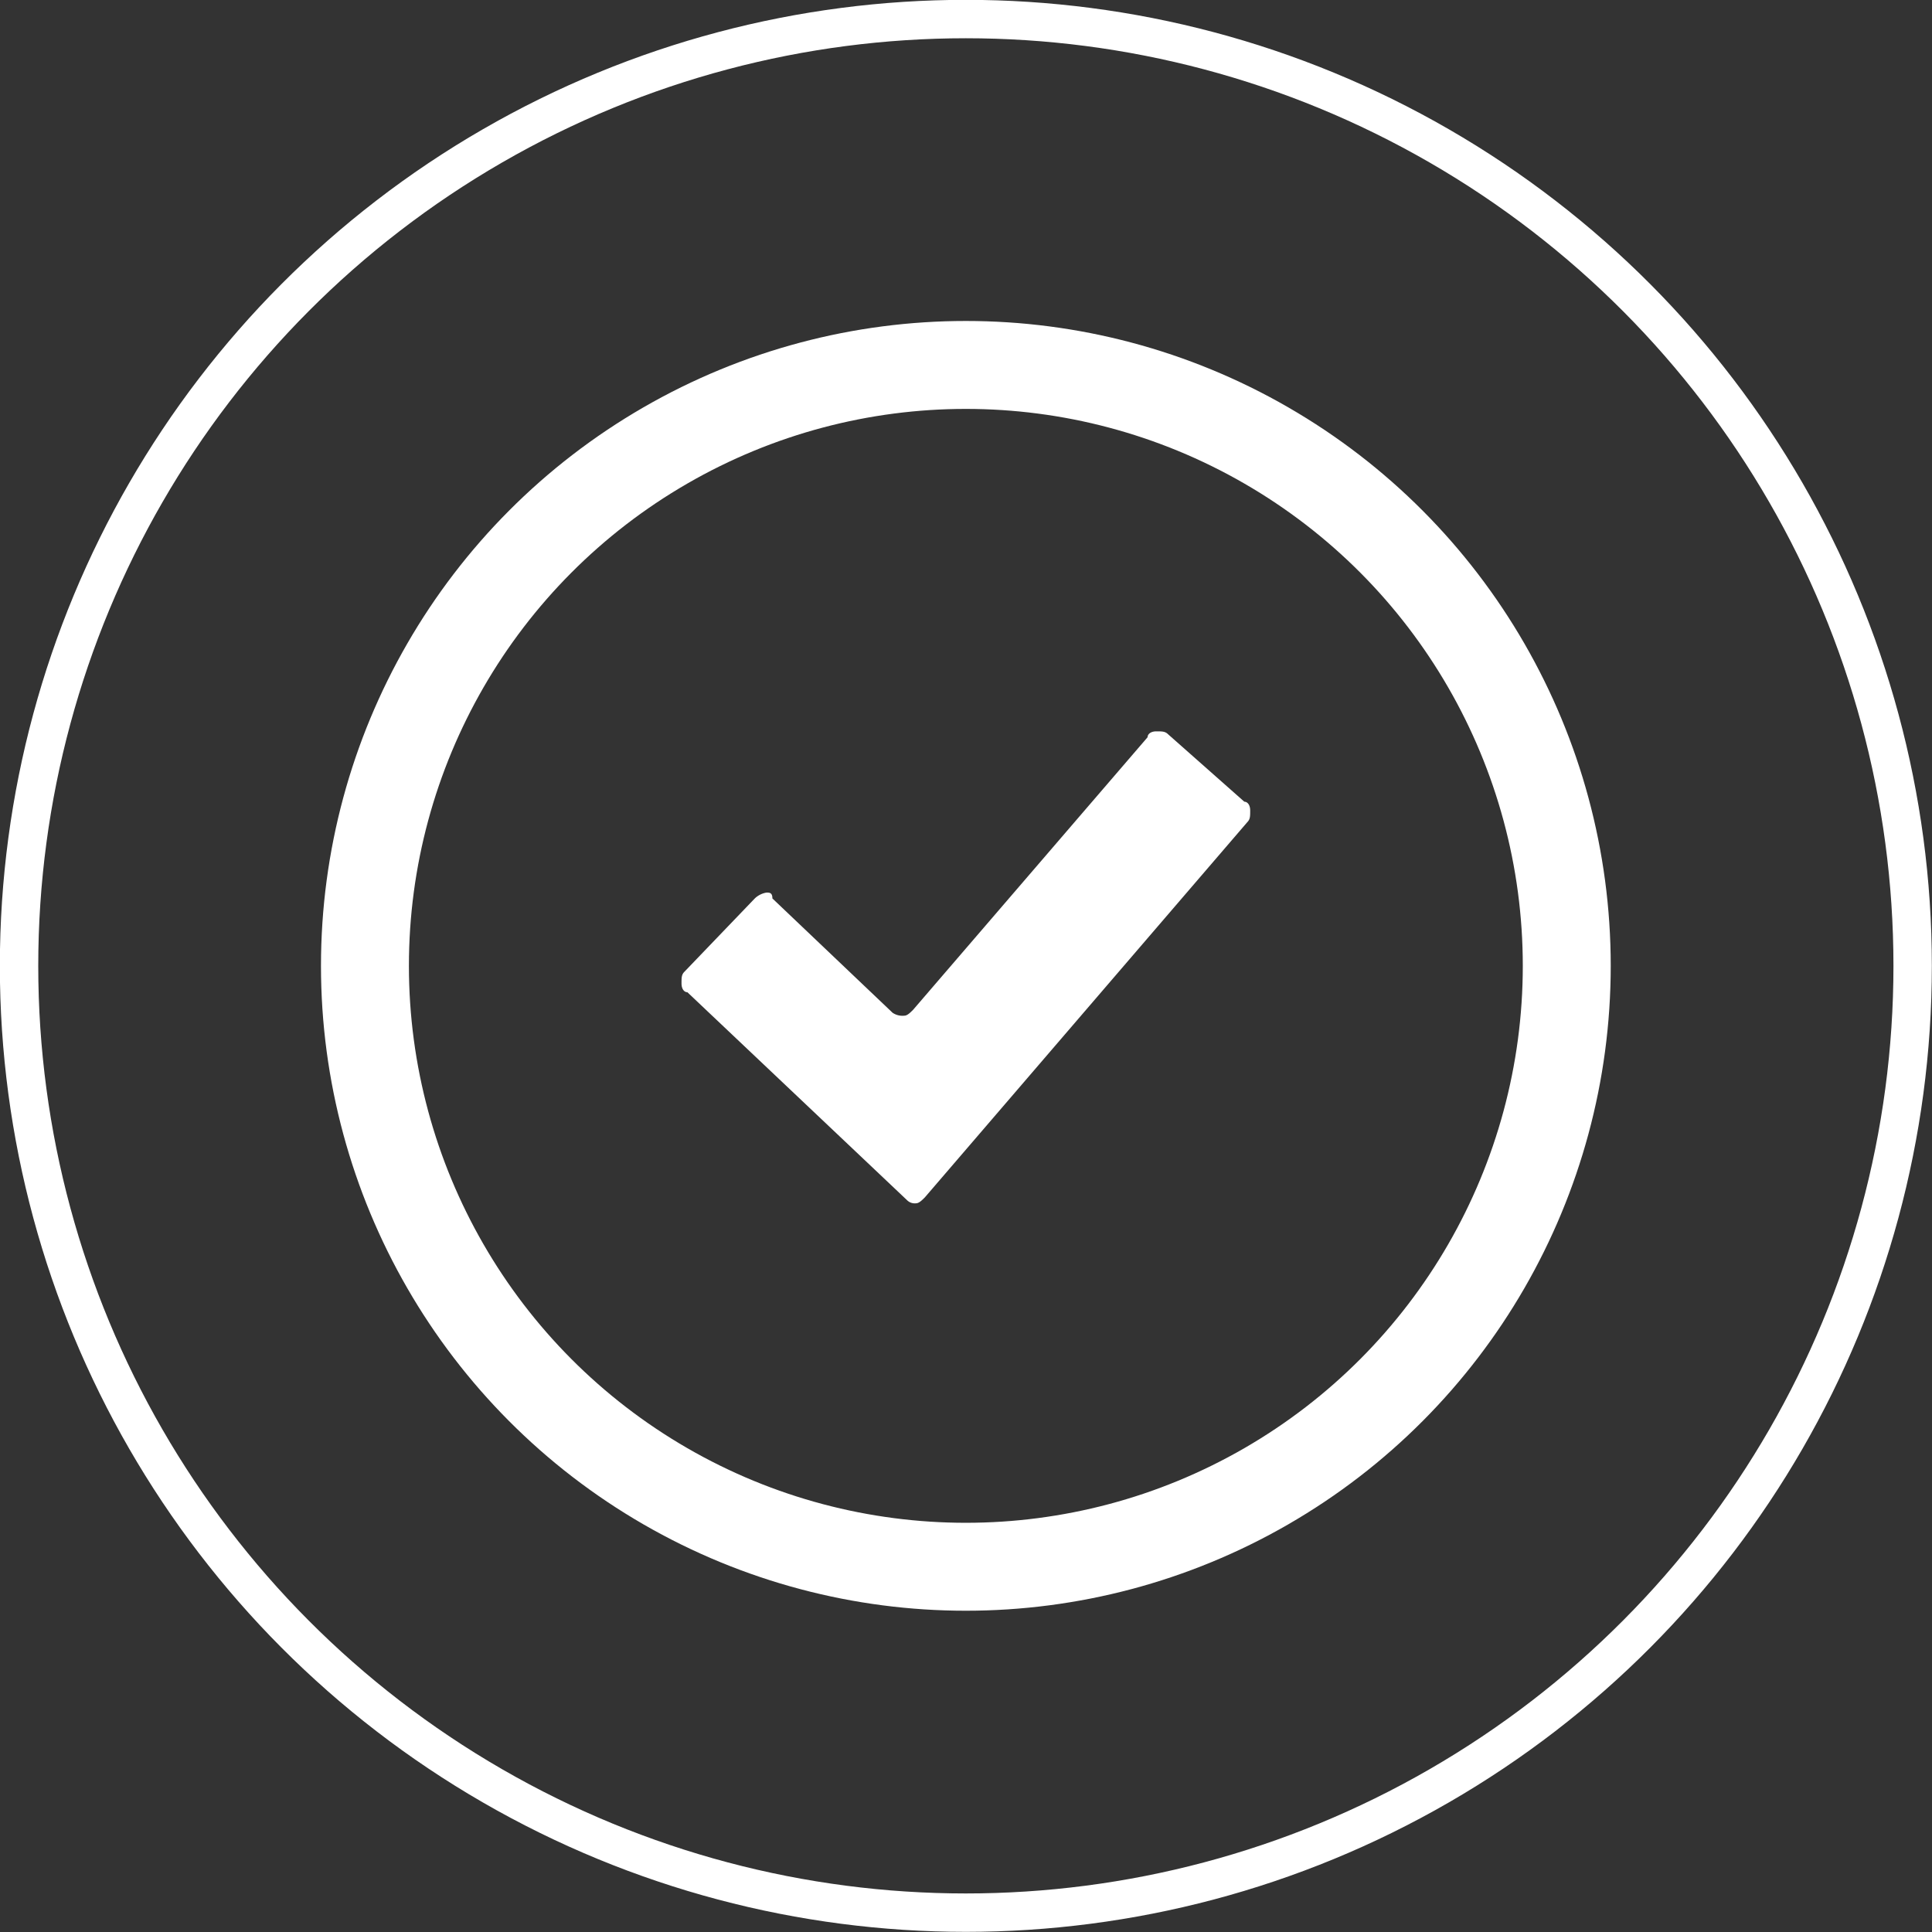 <svg id="Livello_3" data-name="Livello 3" xmlns="http://www.w3.org/2000/svg" viewBox="0 0 65.91 65.91"><rect x="0" y="0" width="65.91" height="65.91" fill="#333333" stroke="none"/><defs><style>.cls-1,.cls-3{fill:none;stroke:#fff;stroke-miterlimit:10;}.cls-1{stroke-width:1.31px;}.cls-2{fill:#fff;}.cls-3{stroke-width:3px;}</style></defs><title>essequattro-cosa-facciamo</title><circle class="cls-1" cx="32.95" cy="32.95" r="32.3"/><path class="cls-2" d="M26.3,31a.76.76,0,0,0-.4.2l-2.4,2.5c-.1.1-.1.2-.1.4s.1.3.2.3l7.5,7.1a.37.37,0,0,0,.3.1c.1,0,.2-.1.3-.2l11-12.8c.1-.1.1-.2.1-.4s-.1-.3-.2-.3L40,25.6c-.1-.1-.2-.1-.4-.1s-.3.1-.3.2l-8,9.3c-.1.1-.2.2-.3.2a.6.6,0,0,1-.4-.1l-4.1-3.9C26.5,31,26.4,31,26.3,31Z" transform="translate(-0.15 -0.55)"/><circle class="cls-3" cx="32.95" cy="32.95" r="20.5"/></svg>